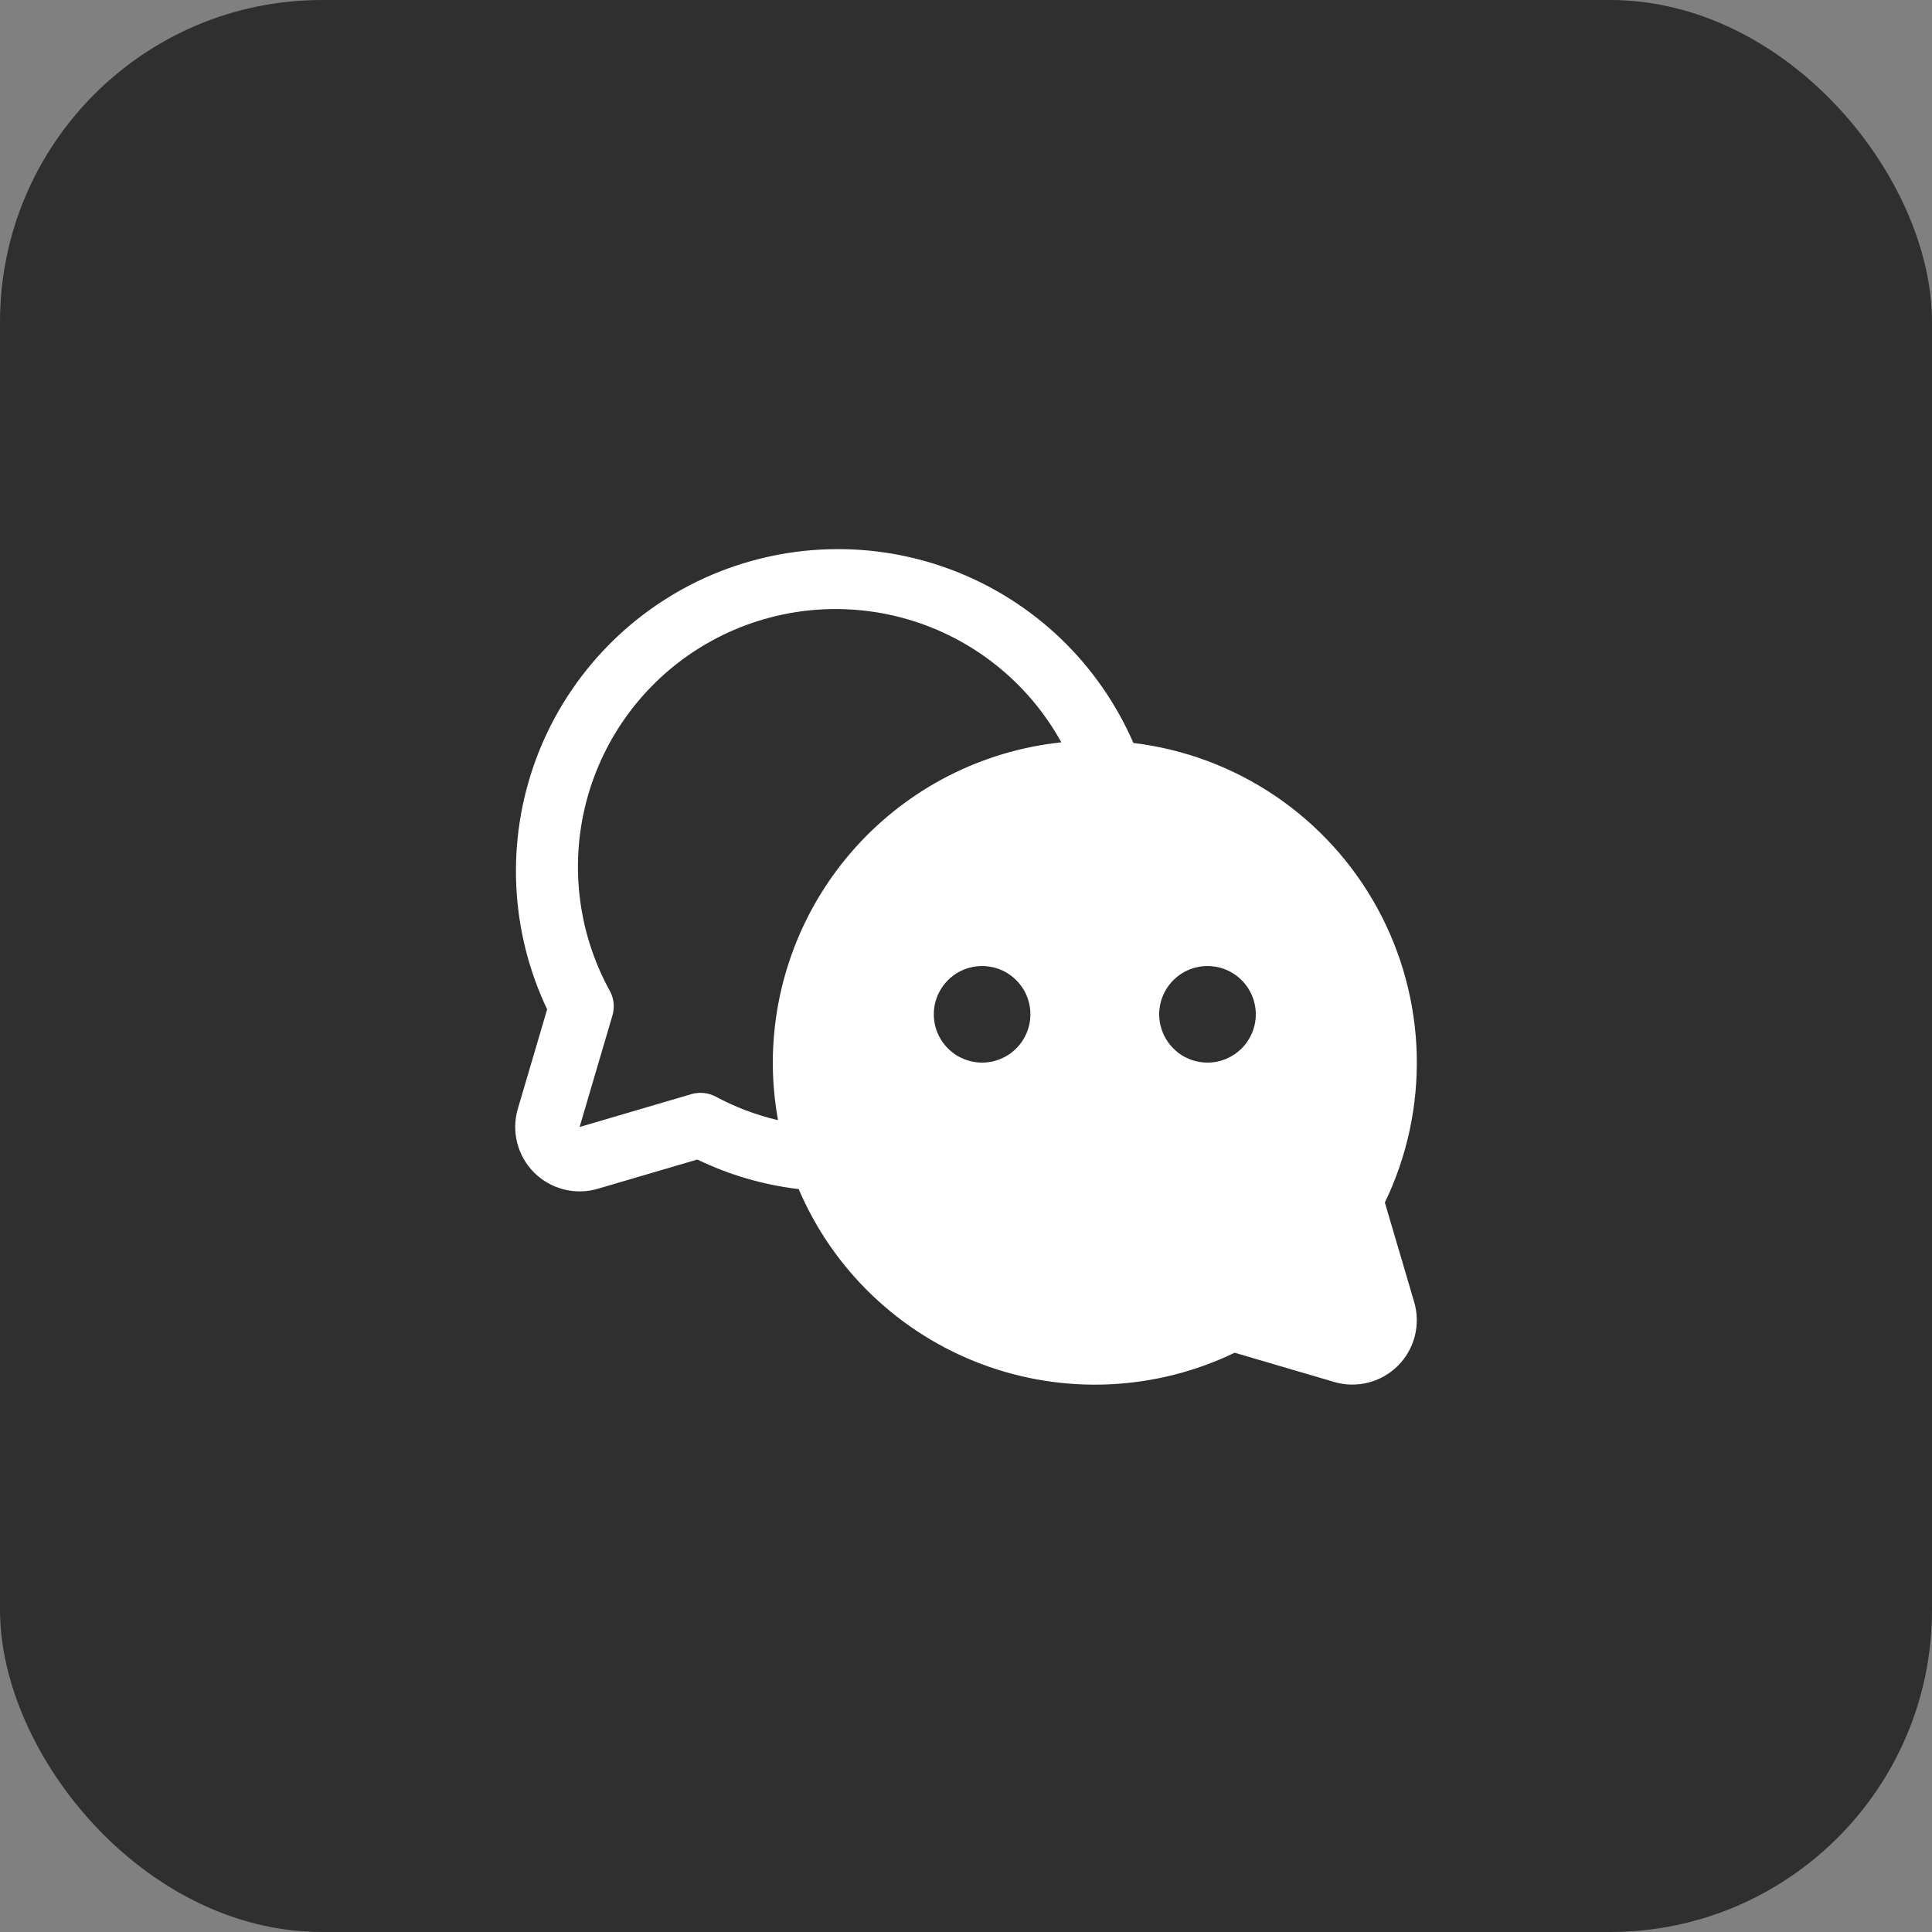 <?xml version="1.0" encoding="UTF-8"?> <svg xmlns="http://www.w3.org/2000/svg" width="30" height="30" viewBox="0 0 30 30" fill="none"><rect x="0" y="0" width="30" height="30" fill="#808080" stroke="none"/><rect width="30" height="30" rx="5" fill="#2F2F2F"></rect><g clip-path="url(#clip0_4363_61)"><path d="M21.504 18.673C21.85 17.956 22.019 17.168 21.999 16.372C21.978 15.577 21.768 14.798 21.387 14.101C21.005 13.403 20.462 12.806 19.803 12.36C19.144 11.914 18.389 11.632 17.599 11.537C17.335 10.928 16.952 10.378 16.473 9.918C15.994 9.459 15.428 9.099 14.808 8.86C14.189 8.622 13.528 8.509 12.864 8.529C12.201 8.548 11.548 8.7 10.943 8.974C10.339 9.249 9.795 9.641 9.344 10.128C8.893 10.615 8.543 11.187 8.315 11.81C8.087 12.434 7.986 13.097 8.017 13.76C8.048 14.423 8.211 15.073 8.496 15.673L8.041 17.217C7.99 17.389 7.987 17.572 8.031 17.747C8.076 17.921 8.166 18.08 8.293 18.207C8.42 18.334 8.579 18.424 8.754 18.469C8.928 18.513 9.111 18.51 9.283 18.459L10.828 18.005C11.323 18.244 11.855 18.4 12.402 18.464C12.667 19.086 13.056 19.647 13.544 20.114C14.033 20.581 14.611 20.945 15.244 21.182C15.877 21.42 16.551 21.526 17.226 21.496C17.902 21.465 18.564 21.298 19.172 21.005L20.717 21.459C20.889 21.51 21.072 21.513 21.246 21.469C21.421 21.424 21.58 21.334 21.707 21.207C21.834 21.08 21.924 20.921 21.969 20.747C22.013 20.572 22.01 20.389 21.959 20.217L21.504 18.673ZM15.25 16.5C15.102 16.5 14.957 16.456 14.833 16.374C14.71 16.291 14.614 16.174 14.557 16.037C14.5 15.9 14.486 15.749 14.514 15.604C14.543 15.458 14.615 15.325 14.72 15.22C14.825 15.115 14.958 15.043 15.104 15.015C15.249 14.986 15.4 15.001 15.537 15.057C15.674 15.114 15.791 15.21 15.874 15.334C15.956 15.457 16 15.602 16 15.75C16 15.949 15.921 16.14 15.78 16.28C15.64 16.421 15.449 16.5 15.25 16.5ZM12 16.5C12 16.8 12.028 17.099 12.081 17.394C11.744 17.315 11.418 17.192 11.113 17.028C10.998 16.967 10.864 16.953 10.738 16.989L9 17.5L9.511 15.765C9.547 15.64 9.533 15.505 9.471 15.39C8.959 14.461 8.837 13.366 9.132 12.347C9.427 11.327 10.115 10.466 11.044 9.954C11.973 9.442 13.068 9.32 14.088 9.615C15.107 9.91 15.968 10.598 16.48 11.527C15.251 11.657 14.114 12.237 13.287 13.155C12.46 14.073 12.002 15.264 12 16.5ZM18.75 16.5C18.602 16.5 18.457 16.456 18.333 16.374C18.21 16.291 18.114 16.174 18.057 16.037C18 15.9 17.985 15.749 18.014 15.604C18.043 15.458 18.115 15.325 18.22 15.22C18.325 15.115 18.458 15.043 18.604 15.015C18.749 14.986 18.9 15.001 19.037 15.057C19.174 15.114 19.291 15.21 19.374 15.334C19.456 15.457 19.5 15.602 19.5 15.75C19.5 15.949 19.421 16.14 19.28 16.28C19.14 16.421 18.949 16.5 18.75 16.5Z" fill="white"></path></g><defs><clipPath id="clip0_4363_61"><rect width="16" height="16" fill="white" transform="translate(7 7)"></rect></clipPath></defs></svg> 